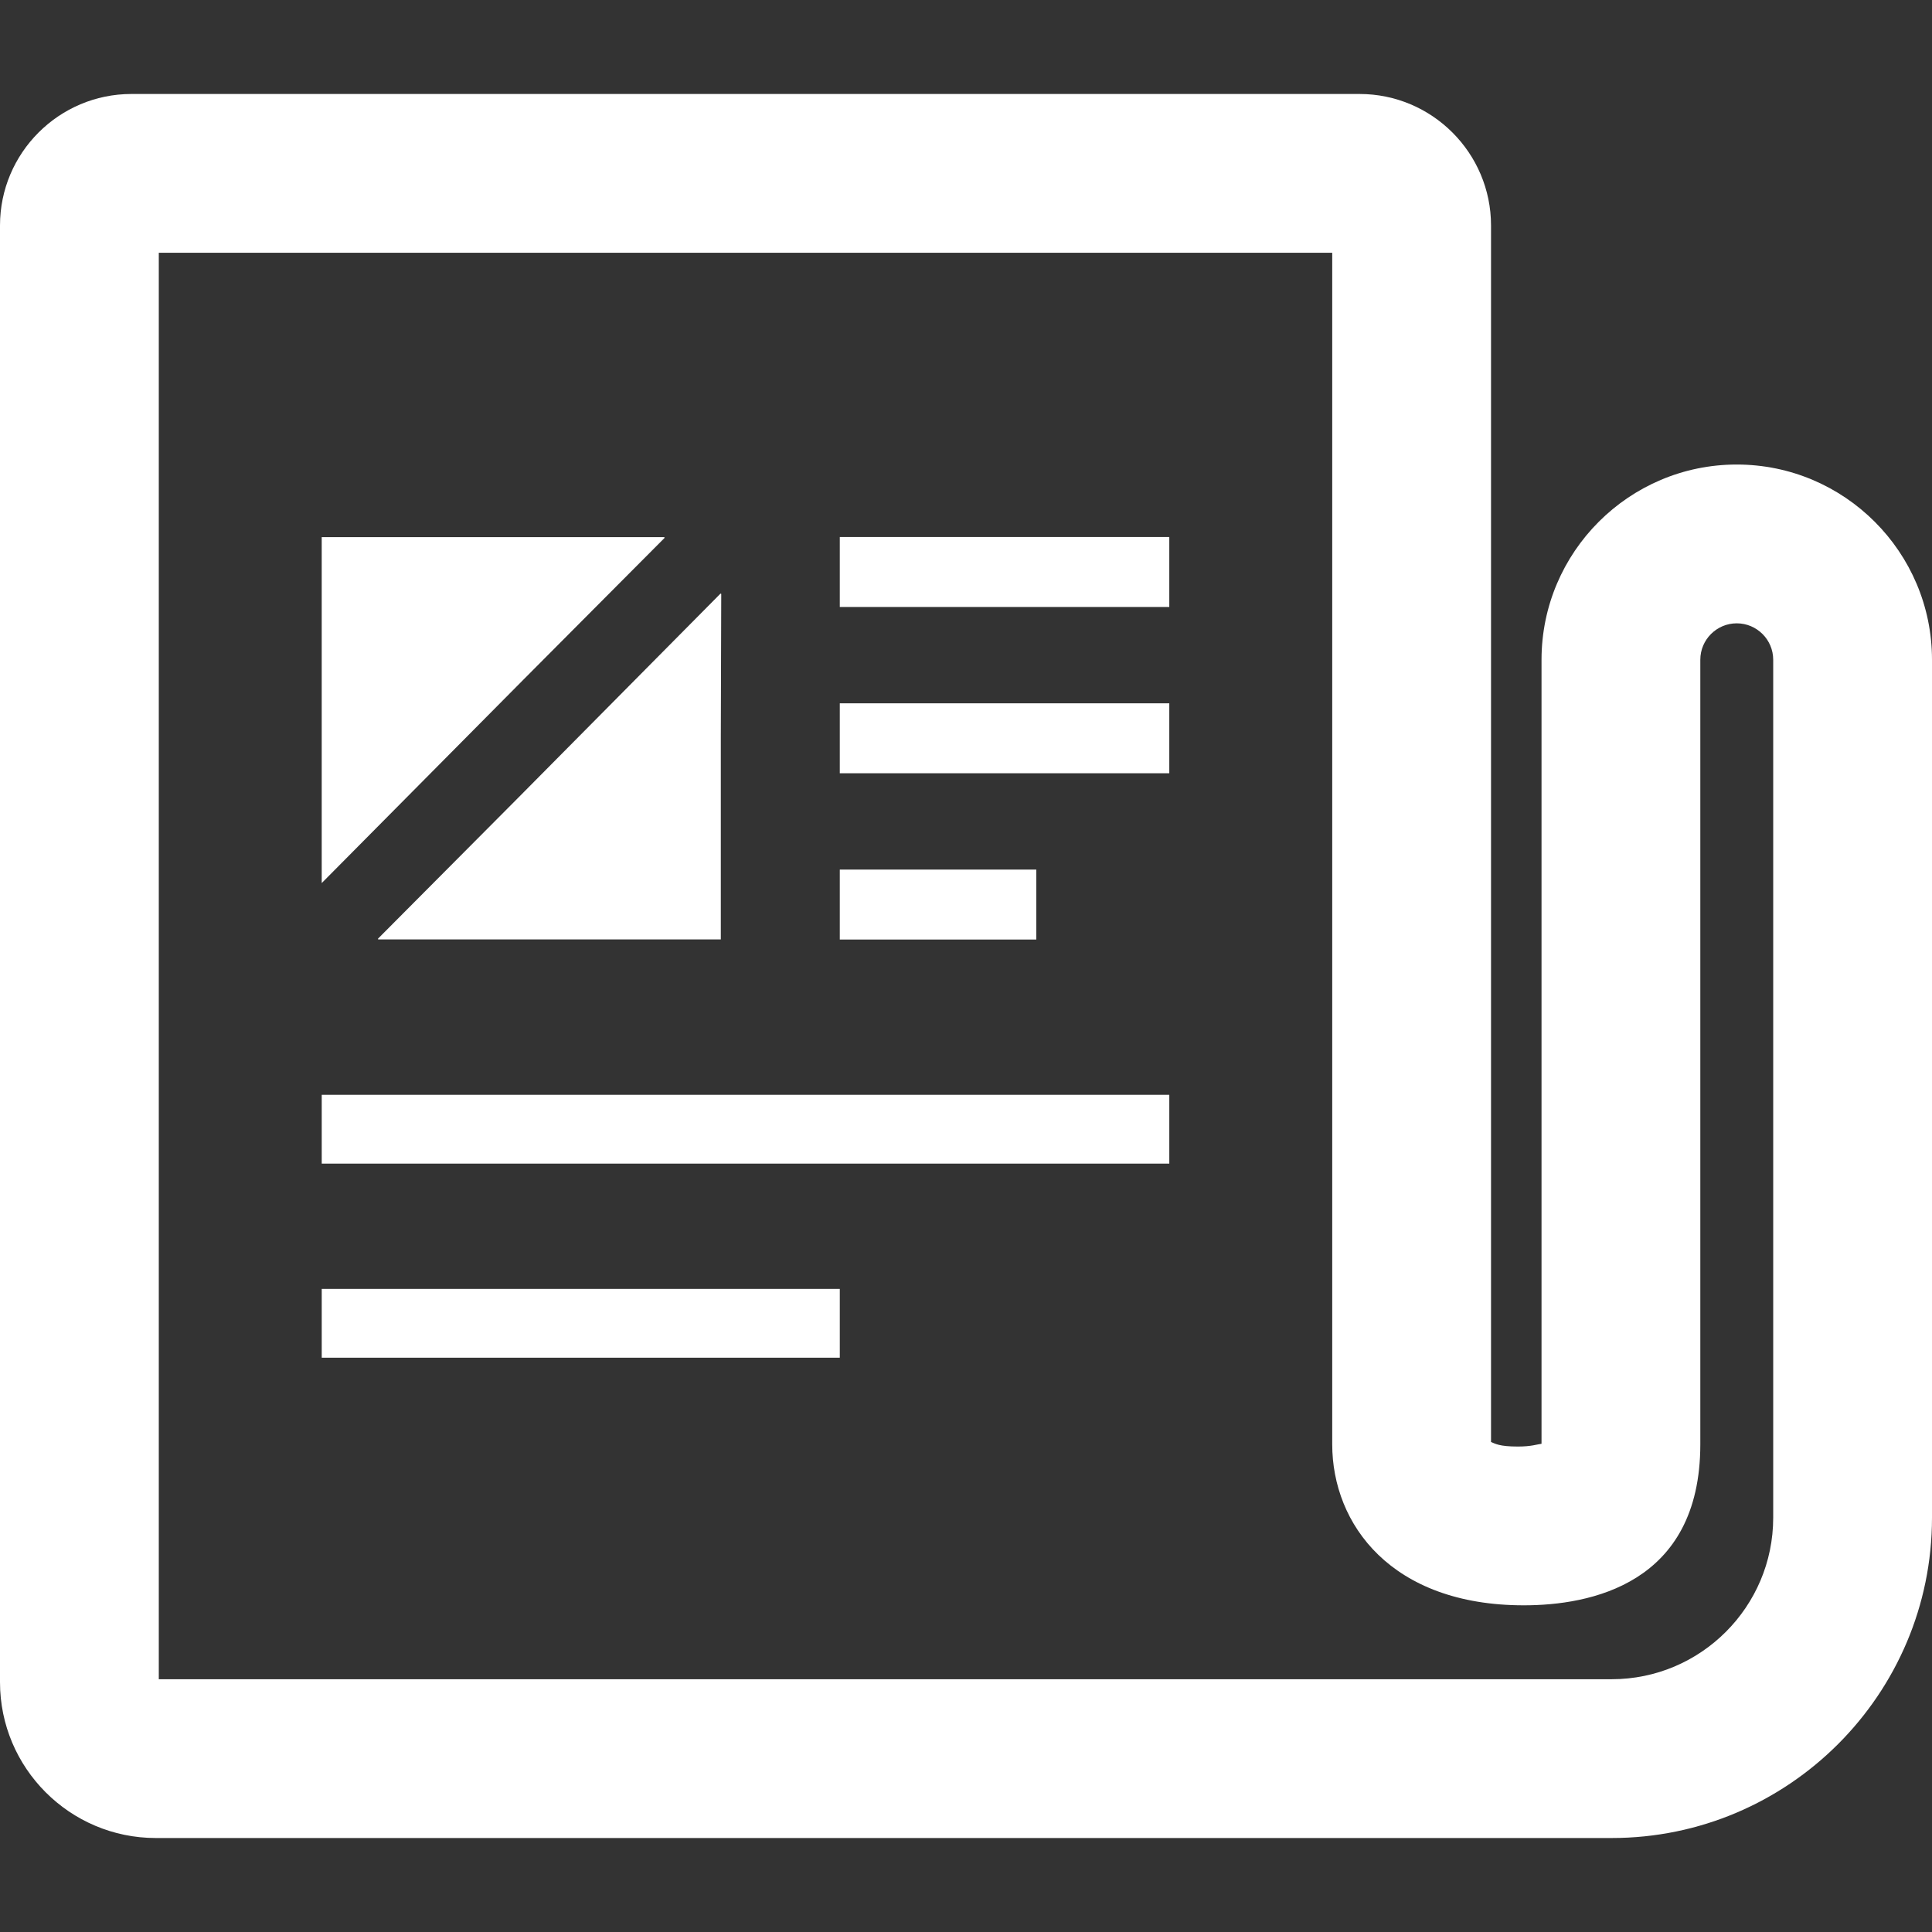 <!--?xml version="1.0" encoding="utf-8"?-->
<!-- Generator: Adobe Illustrator 19.1.1, SVG Export Plug-In . SVG Version: 6.00 Build 0)  -->
<svg version="1.1" id="_x31_0" xmlns="http://www.w3.org/2000/svg" xmlns:xlink="http://www.w3.org/1999/xlink" x="0px" y="0px" viewBox="0 0 512 512" style="width: 256px; height: 256px; opacity: 1;" xml:space="preserve">
<rect x="0" y="0" width="512" height="512" fill="#333333" stroke="none"/>
<style type="text/css">
	.st0{fill:#374149;}
</style>
<g>
	<path class="st0" d="M460.258,123.106c-28.527,0-51.738,23.207-51.738,51.734v207.438c0,0.117,0,0.226,0,0.336
		c-1.144,0.144-2.679,0.734-6.254,0.734c-4.949,0-6-0.75-7.129-1.207V59.75c0-19.211-15.633-34.844-34.844-34.844H34.84
		C15.629,24.906,0,40.539,0,59.75v386.046c0,22.77,18.527,41.297,41.293,41.297h385.821c46.808,0,84.886-38.082,84.886-84.89V174.84
		C512,146.313,488.785,123.106,460.258,123.106z M42.082,66.989h309.234h1.738v315.769c0,21.238,15.699,42.668,50.766,42.668
		c17.473,0,46.782-5.538,46.782-42.668V174.84c0-5.324,4.336-9.652,9.656-9.652c5.325,0,9.66,4.328,9.66,9.652v227.363
		c0,23.602-19.199,42.809-42.804,42.809H42.082V66.989z" style="fill: rgb(255, 255, 255);"></path>
	<polygon class="st0" points="176.156,142.512 176,142.512 176.156,142.352 85.973,142.352 85.418,142.352 85.418,142.352 
		85.258,142.352 85.258,234.023 138.629,180.199 	" style="fill: rgb(255, 255, 255);"></polygon>
	<polygon class="st0" points="137.535,211.207 100.129,248.801 100.285,248.801 100.129,248.961 191.023,248.961 191.023,195.363 
		191.137,157.336 191.023,157.45 191.023,157.223 	" style="fill: rgb(255, 255, 255);"></polygon>
	<rect x="222.554" y="142.317" class="st0" width="87.321" height="18.539" style="fill: rgb(255, 255, 255);"></rect>
	<rect x="222.554" y="186.387" class="st0" width="87.321" height="18.535" style="fill: rgb(255, 255, 255);"></rect>
	<polygon class="st0" points="274.629,230.664 274.629,230.61 274.629,230.61 274.629,230.45 223.031,230.45 222.715,230.45 
		222.715,230.45 222.554,230.45 222.554,248.985 274.629,248.985 	" style="fill: rgb(255, 255, 255);"></polygon>
	<rect x="85.262" y="290.137" class="st0" width="224.614" height="18.234" style="fill: rgb(255, 255, 255);"></rect>
	<polygon class="st0" points="222.554,341.73 222.554,341.57 85.262,341.57 85.262,359.805 222.554,359.805 222.554,341.786 
		222.554,341.73 	" style="fill: rgb(255, 255, 255);"></polygon>
</g>
</svg>
